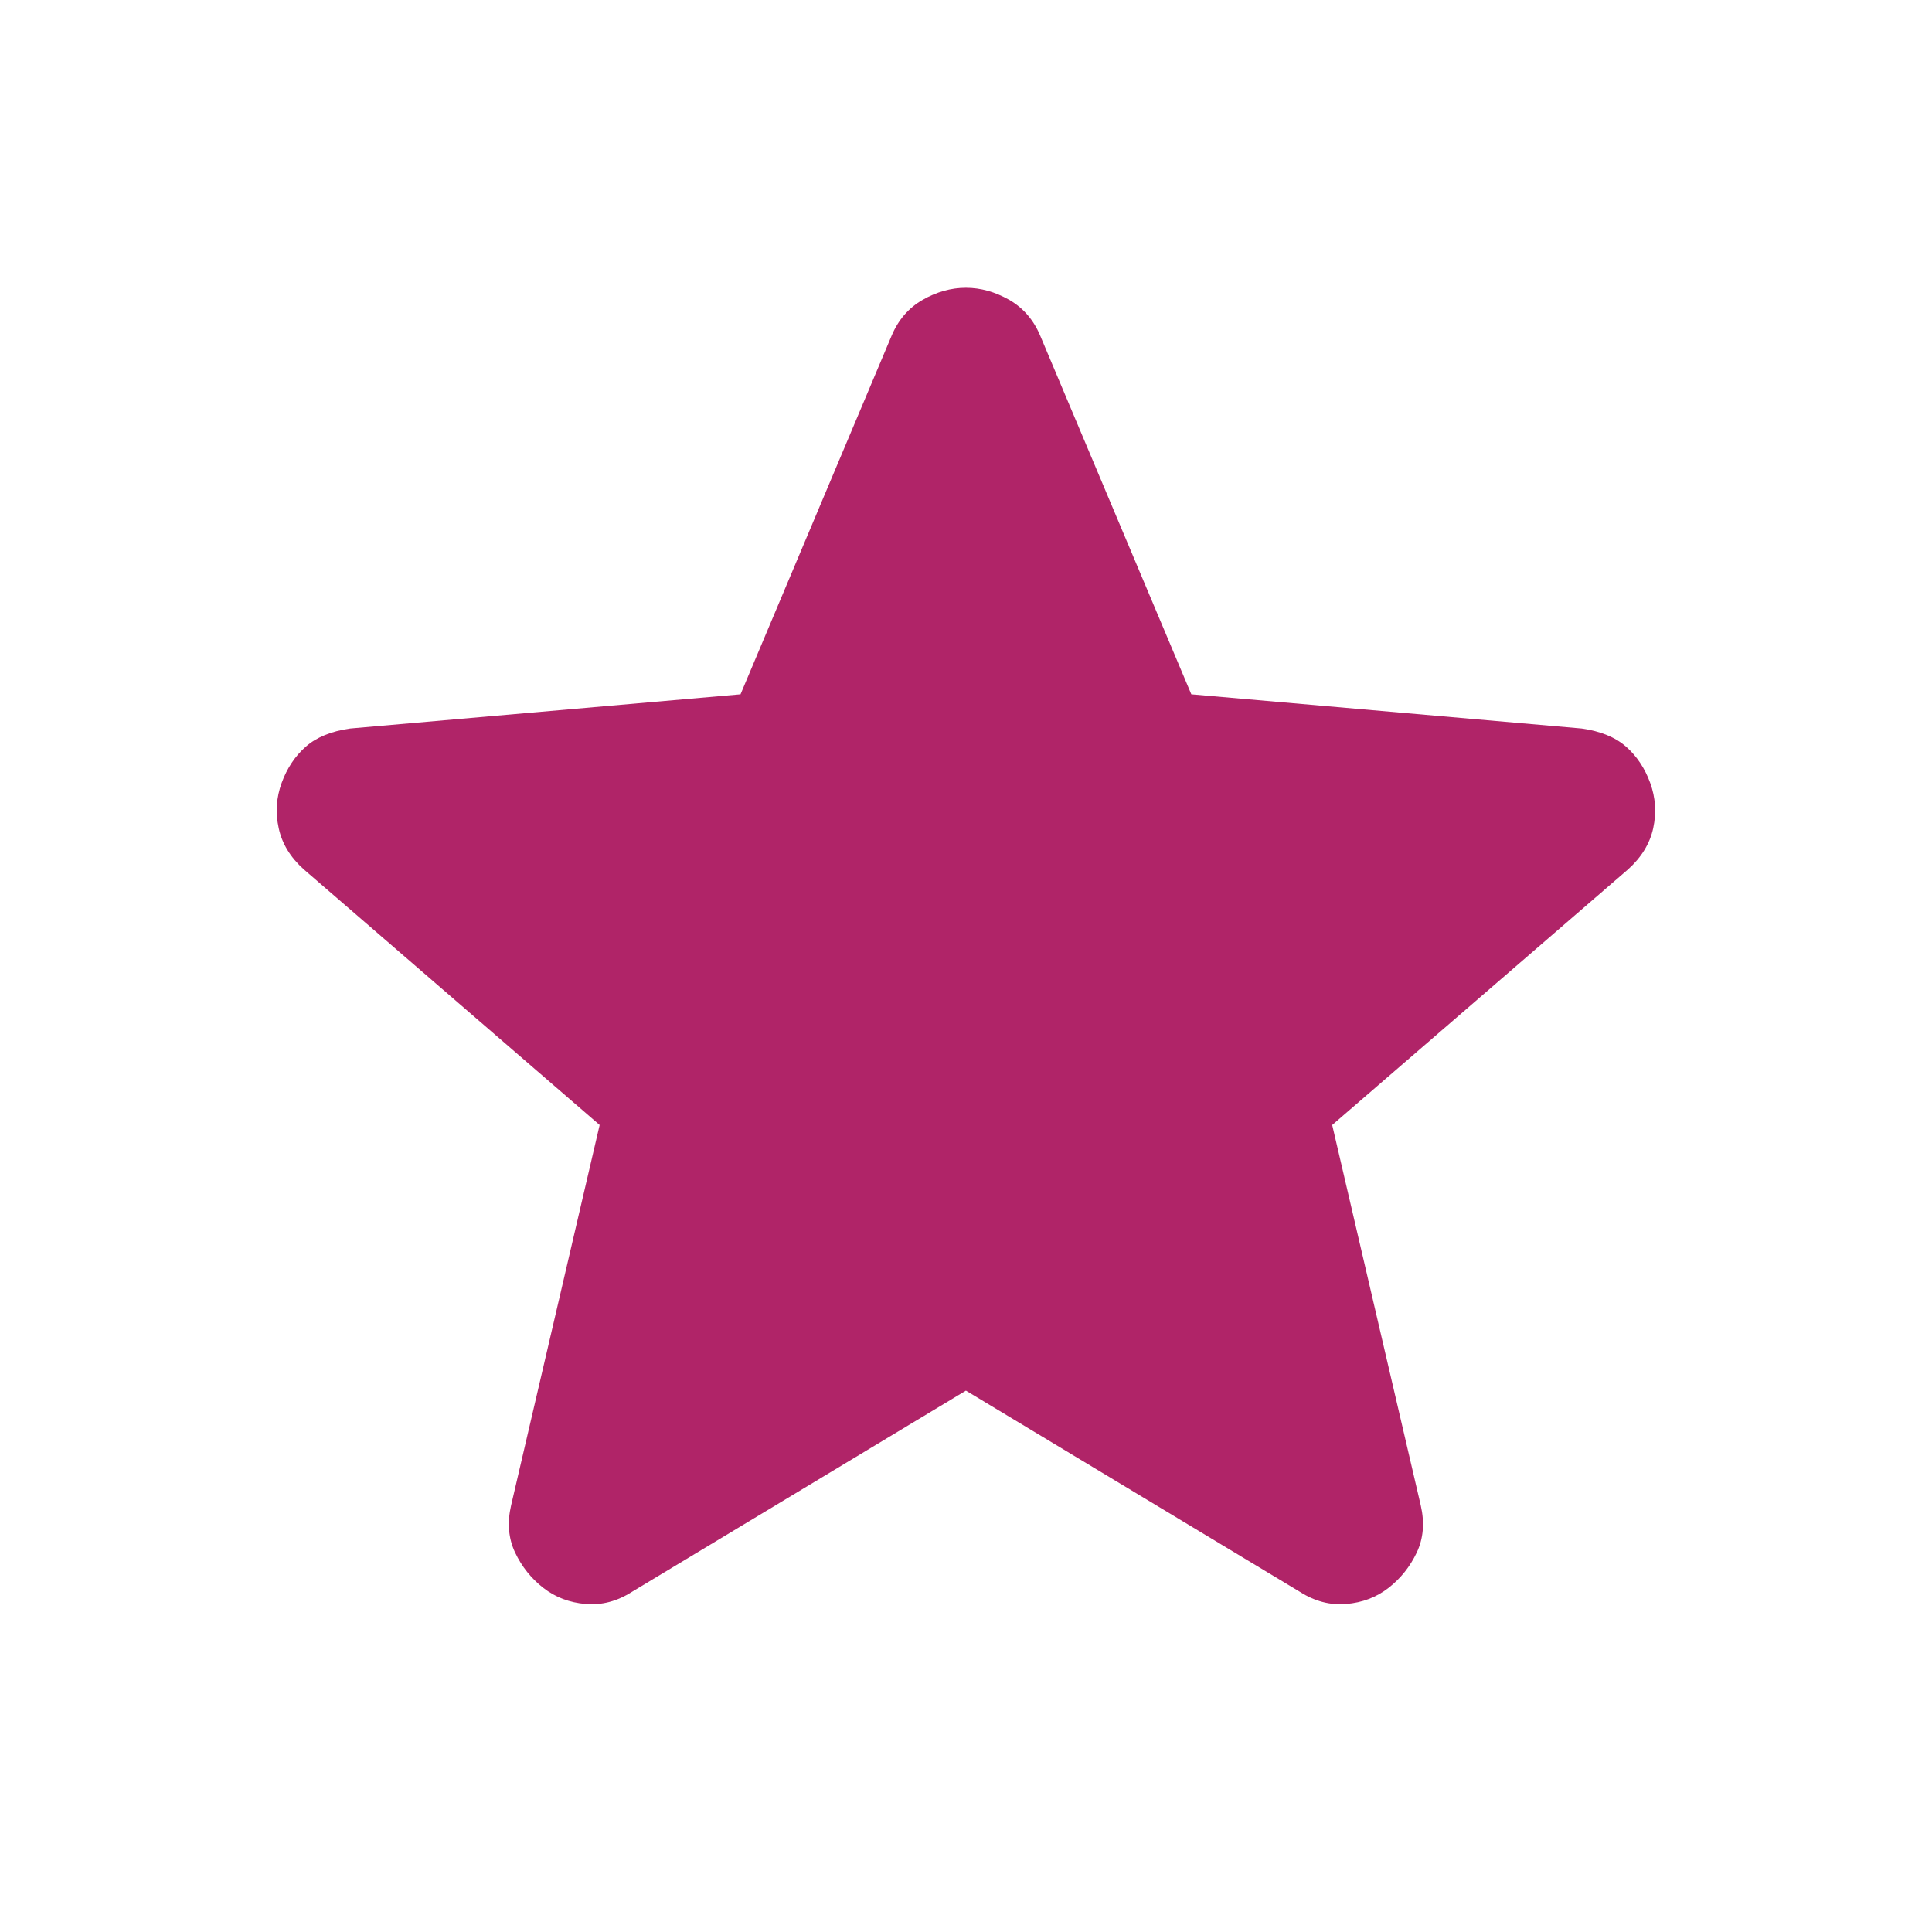 <svg width="24" height="24" viewBox="0 0 24 24" fill="none" xmlns="http://www.w3.org/2000/svg">
<mask id="mask0_193_4" style="mask-type:alpha" maskUnits="userSpaceOnUse" x="0" y="0" width="24" height="24">
<rect width="24" height="24" fill="#D9D9D9"/>
</mask>
<g mask="url(#mask0_193_4)">
<path d="M11.999 17.275L7.849 19.775C7.666 19.892 7.474 19.942 7.274 19.925C7.074 19.908 6.899 19.842 6.749 19.725C6.599 19.608 6.482 19.462 6.399 19.287C6.316 19.112 6.299 18.917 6.349 18.7L7.449 13.975L3.774 10.8C3.607 10.65 3.503 10.479 3.462 10.287C3.42 10.096 3.432 9.908 3.499 9.725C3.566 9.542 3.666 9.392 3.799 9.275C3.932 9.158 4.116 9.083 4.349 9.05L9.199 8.625L11.074 4.175C11.157 3.975 11.287 3.825 11.461 3.725C11.636 3.625 11.816 3.575 11.999 3.575C12.182 3.575 12.361 3.625 12.537 3.725C12.711 3.825 12.841 3.975 12.924 4.175L14.799 8.625L19.649 9.05C19.882 9.083 20.066 9.158 20.199 9.275C20.332 9.392 20.432 9.542 20.499 9.725C20.566 9.908 20.578 10.096 20.537 10.287C20.495 10.479 20.391 10.65 20.224 10.8L16.549 13.975L17.649 18.7C17.699 18.917 17.682 19.112 17.599 19.287C17.516 19.462 17.399 19.608 17.249 19.725C17.099 19.842 16.924 19.908 16.724 19.925C16.524 19.942 16.332 19.892 16.149 19.775L11.999 17.275Z" fill="#B02468"/>
</g>
</svg>
